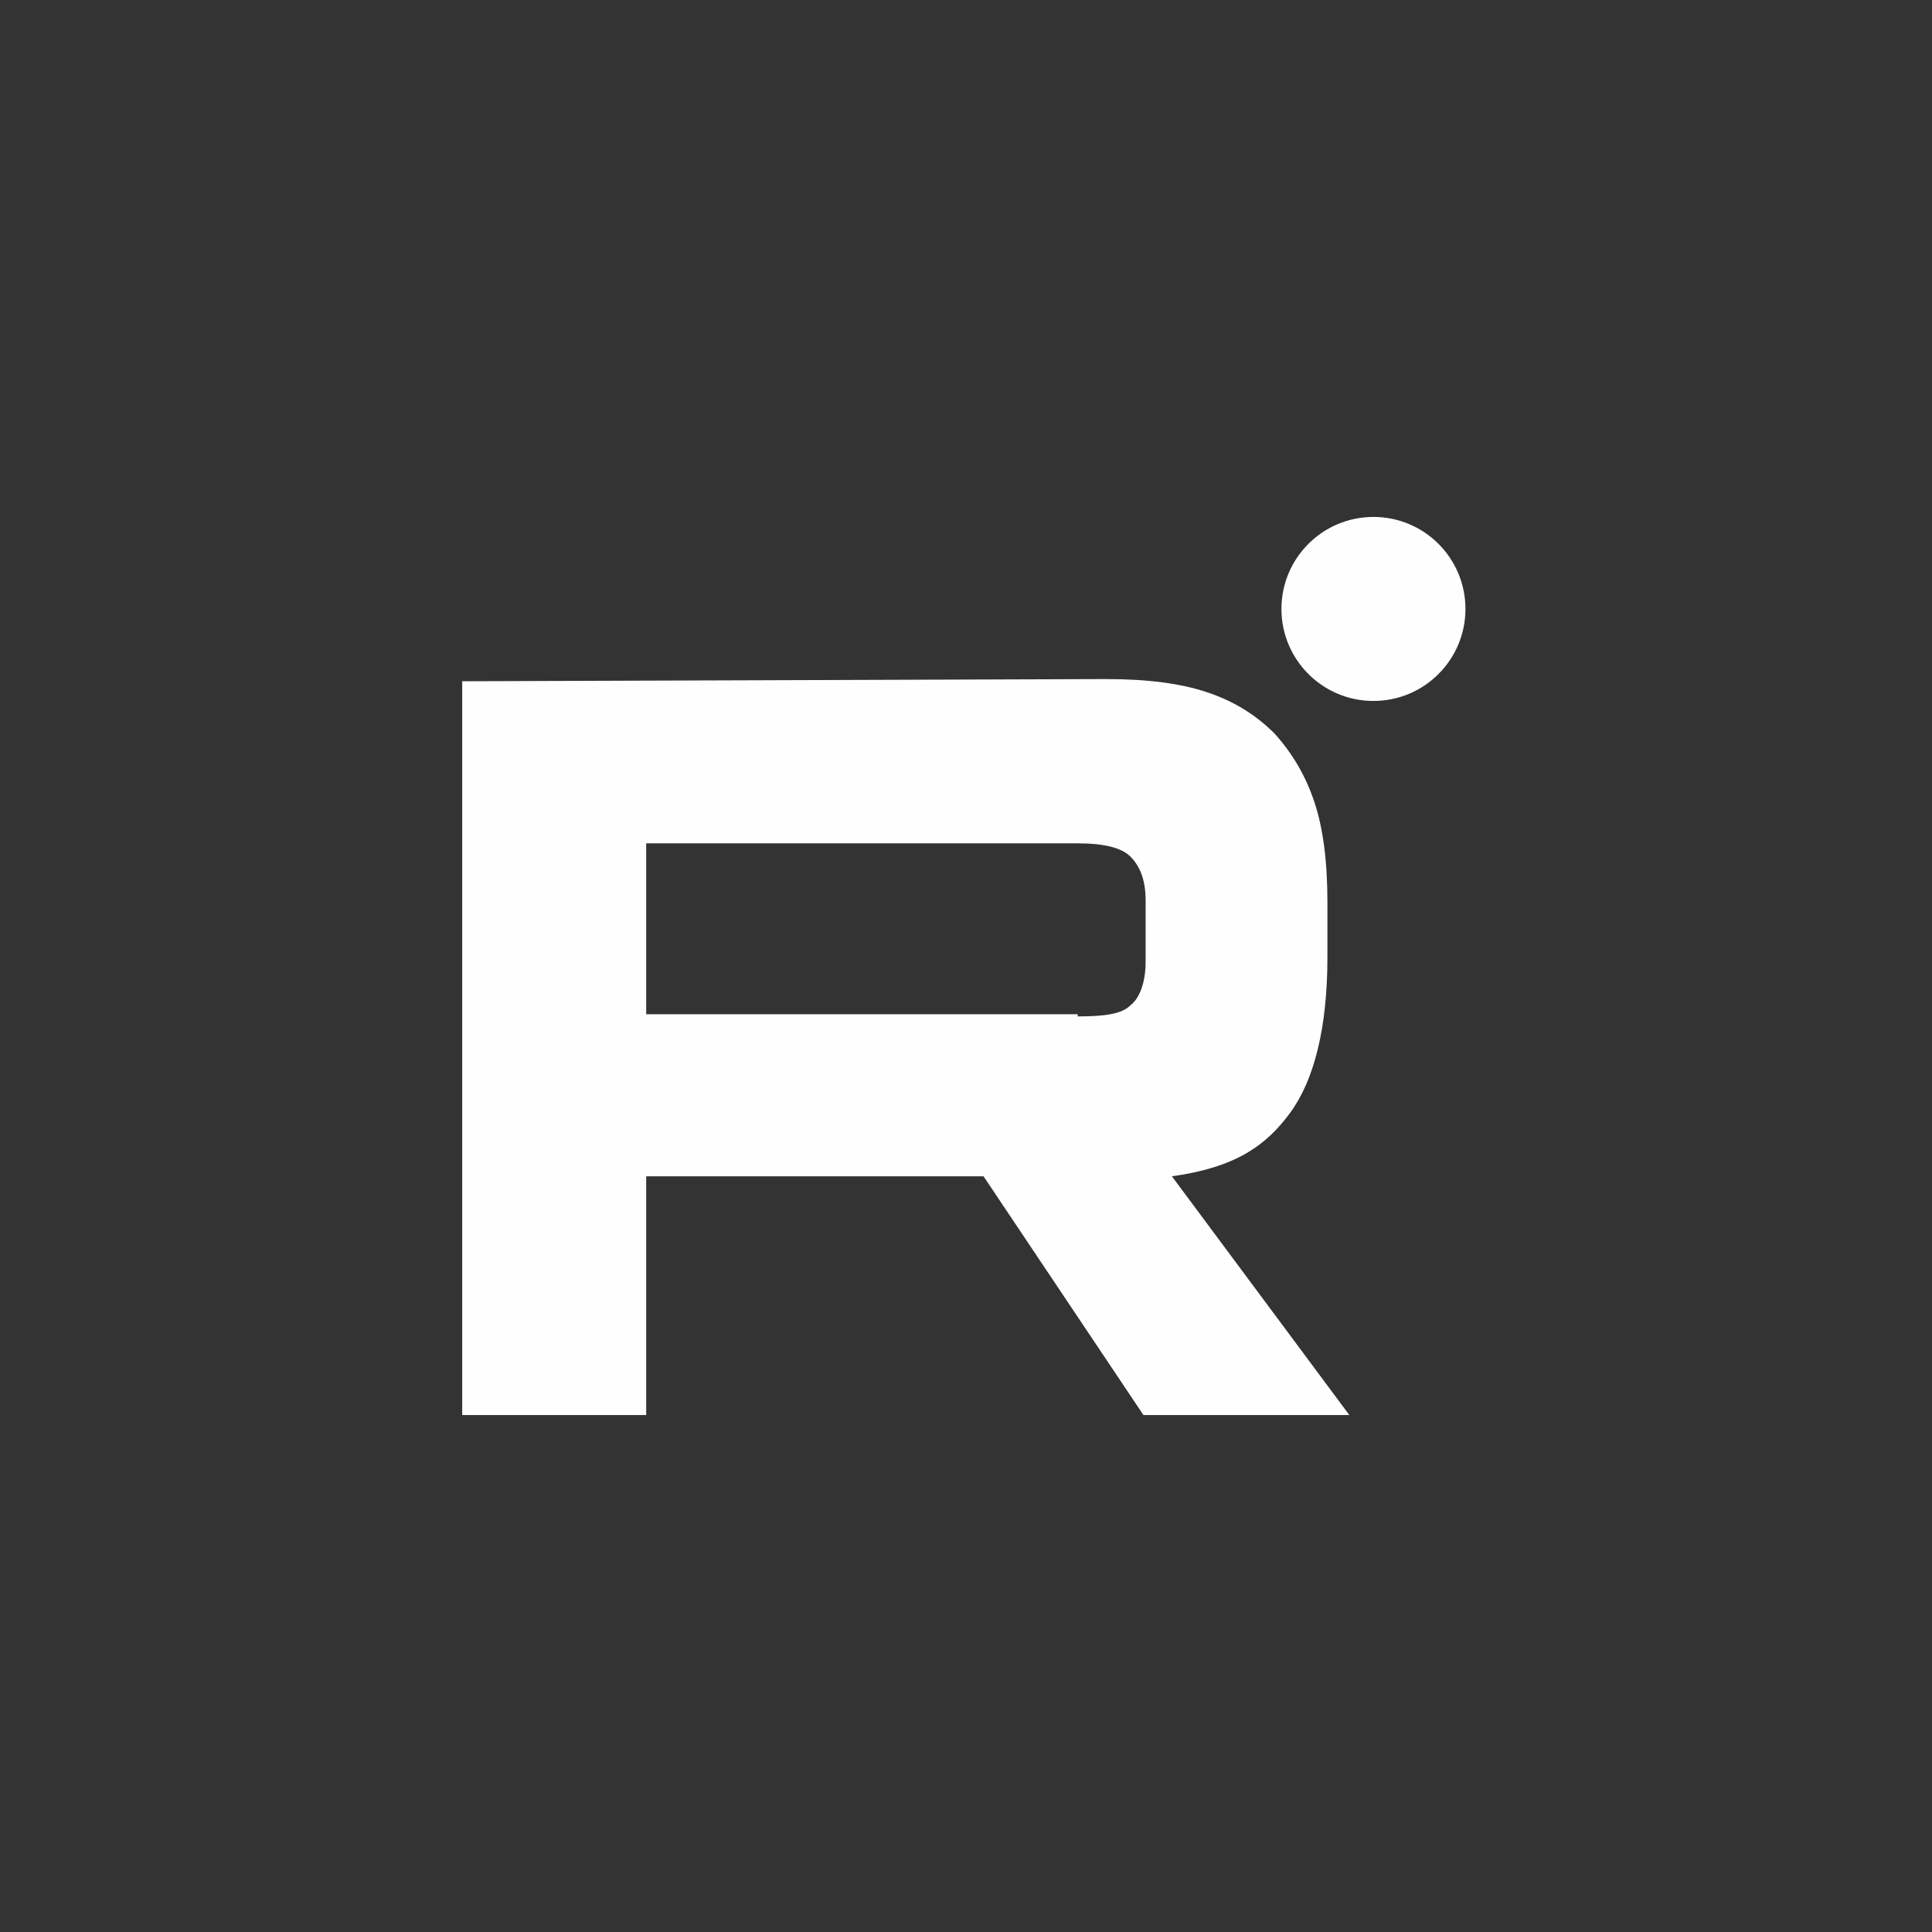 <?xml version="1.0" encoding="UTF-8"?>
<!DOCTYPE svg PUBLIC "-//W3C//DTD SVG 1.1//EN" "http://www.w3.org/Graphics/SVG/1.1/DTD/svg11.dtd">
<!-- Creator: CorelDRAW 2019 (64-Bit) -->
<svg xmlns="http://www.w3.org/2000/svg" xml:space="preserve" width="14.2mm" height="14.2mm" version="1.1" style="shape-rendering:geometricPrecision; text-rendering:geometricPrecision; image-rendering:optimizeQuality; fill-rule:evenodd; clip-rule:evenodd"
viewBox="0 0 698.6 698.6"
 xmlns:xlink="http://www.w3.org/1999/xlink"
 xmlns:xodm="http://www.corel.com/coreldraw/odm/2003">
 <rect x="0" y="0" width="698.6" height="698.6" fill="#333333" stroke="none"/>
 <defs>
  <style type="text/css">
   <![CDATA[
    .fil0 {fill:none}
    .fil1 {fill:#FEFEFE}
   ]]>
  </style>
 </defs>
 <g id="Слой_x0020_1">
  <circle class="fil0" cx="349.3" cy="349.3" r="349.3"/>
  <circle class="fil1" cx="496.63" cy="220.19" r="33.27"/>
  <path class="fil1" d="M167.13 246.33l0 265.34 66.53 0 0 -86.33 121.98 0 57.82 86.33 74.45 0 -64.16 -86.33c22.97,-3.17 34.06,-11.09 42.77,-22.97 8.71,-11.88 13.47,-30.89 13.47,-56.24l0 -19.8c0,-15.05 -1.58,-26.93 -4.75,-36.43 -3.17,-9.5 -7.92,-17.43 -14.26,-24.55 -7.13,-7.13 -15.05,-11.88 -24.55,-15.05 -9.5,-3.17 -21.39,-4.75 -36.43,-4.75l-232.87 0.79zm222.57 120.4l-156.04 0 0 -61.78 156.04 0c9.5,0 15.84,1.58 19.01,4.75 3.17,3.17 5.54,7.92 5.54,15.84l0 22.18c0,7.92 -2.38,13.47 -5.54,15.84 -3.17,3.17 -9.5,3.96 -19.01,3.96l0 -0.79z"/>
 </g>
</svg>
